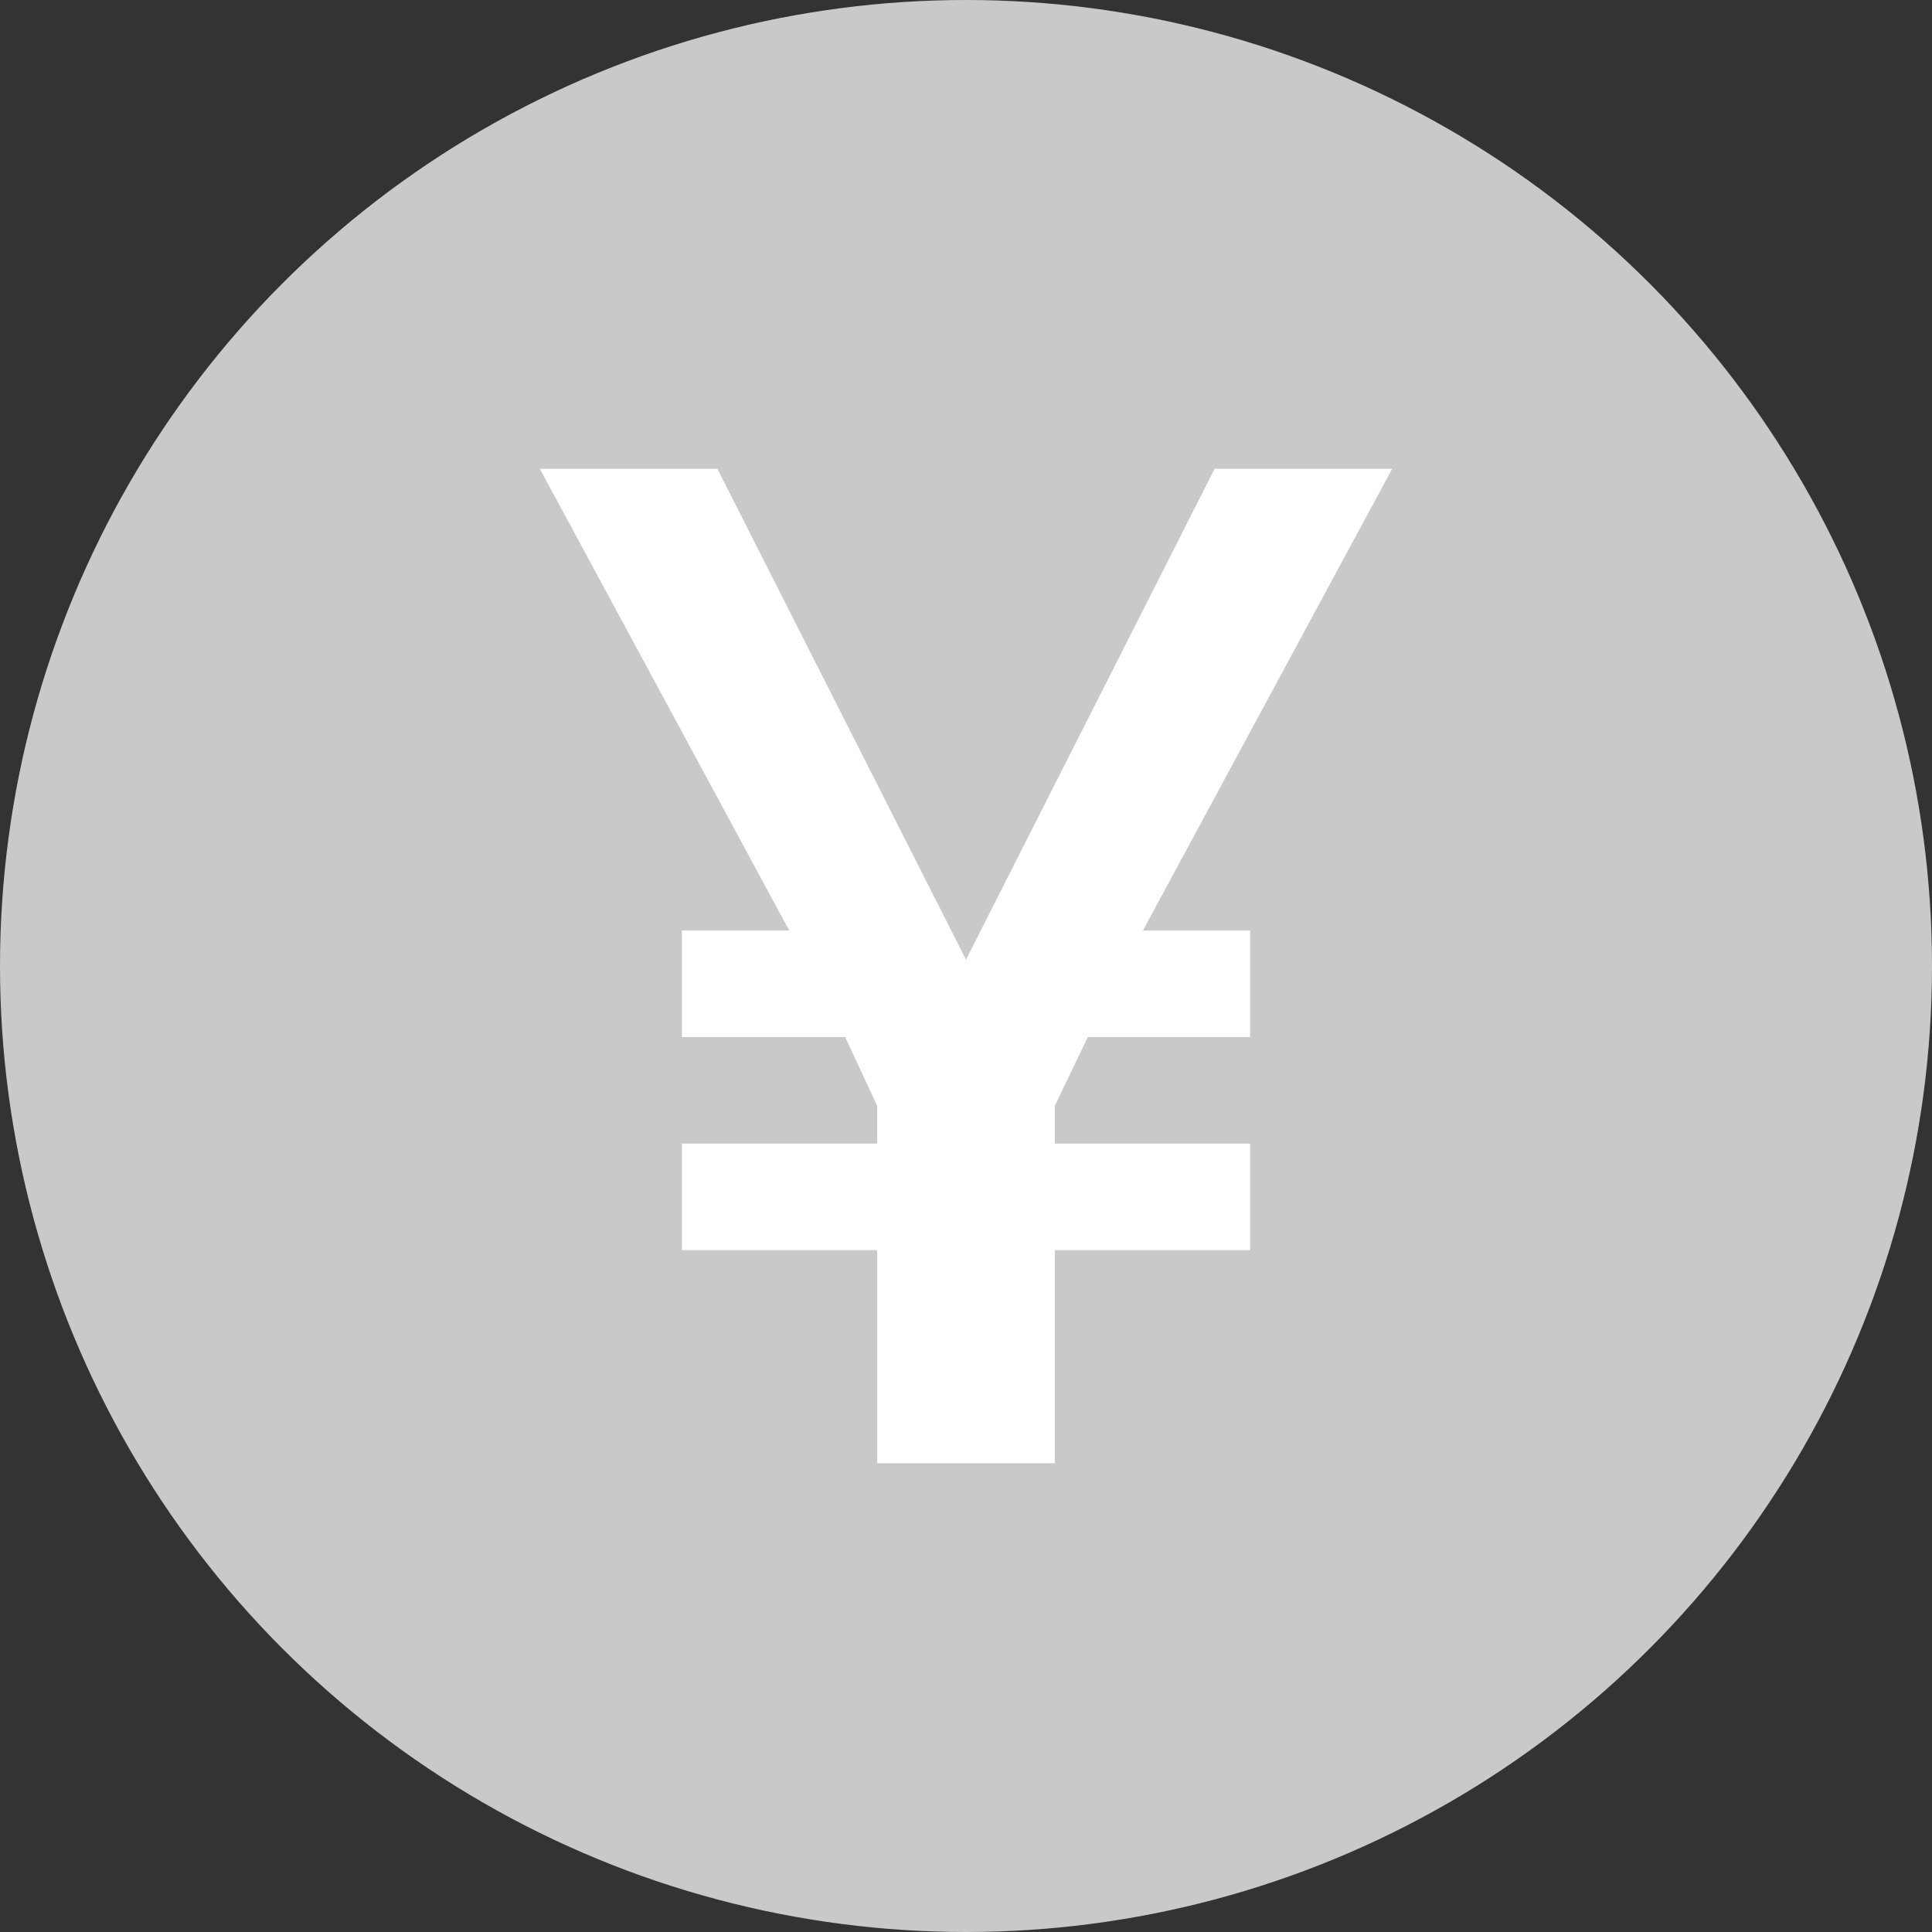 <svg xmlns="http://www.w3.org/2000/svg" width="34" height="34" viewBox="0 0 34 34">
  <rect x="0" y="0" width="34" height="34" fill="#333333" stroke="none"/>
  <g id="그룹_628" data-name="그룹 628" transform="translate(-439 -736.697)">
    <circle id="타원_25" data-name="타원 25" cx="17" cy="17" r="17" transform="translate(439 736.697)" fill="#c9c9c9"/>
    <path id="logo-yen" d="M79,32H75.875L71.5,40.638,67.125,32H64l4.389,8.125H66.5V42h2.873l.564,1.211v.664H66.5V45.75h3.438V49.5h3.125V45.75H76.5V43.875H73.063v-.664L73.644,42H76.5V40.125H74.614Z" transform="translate(384.5 712.947)" fill="#fff"/>
  </g>
</svg>
